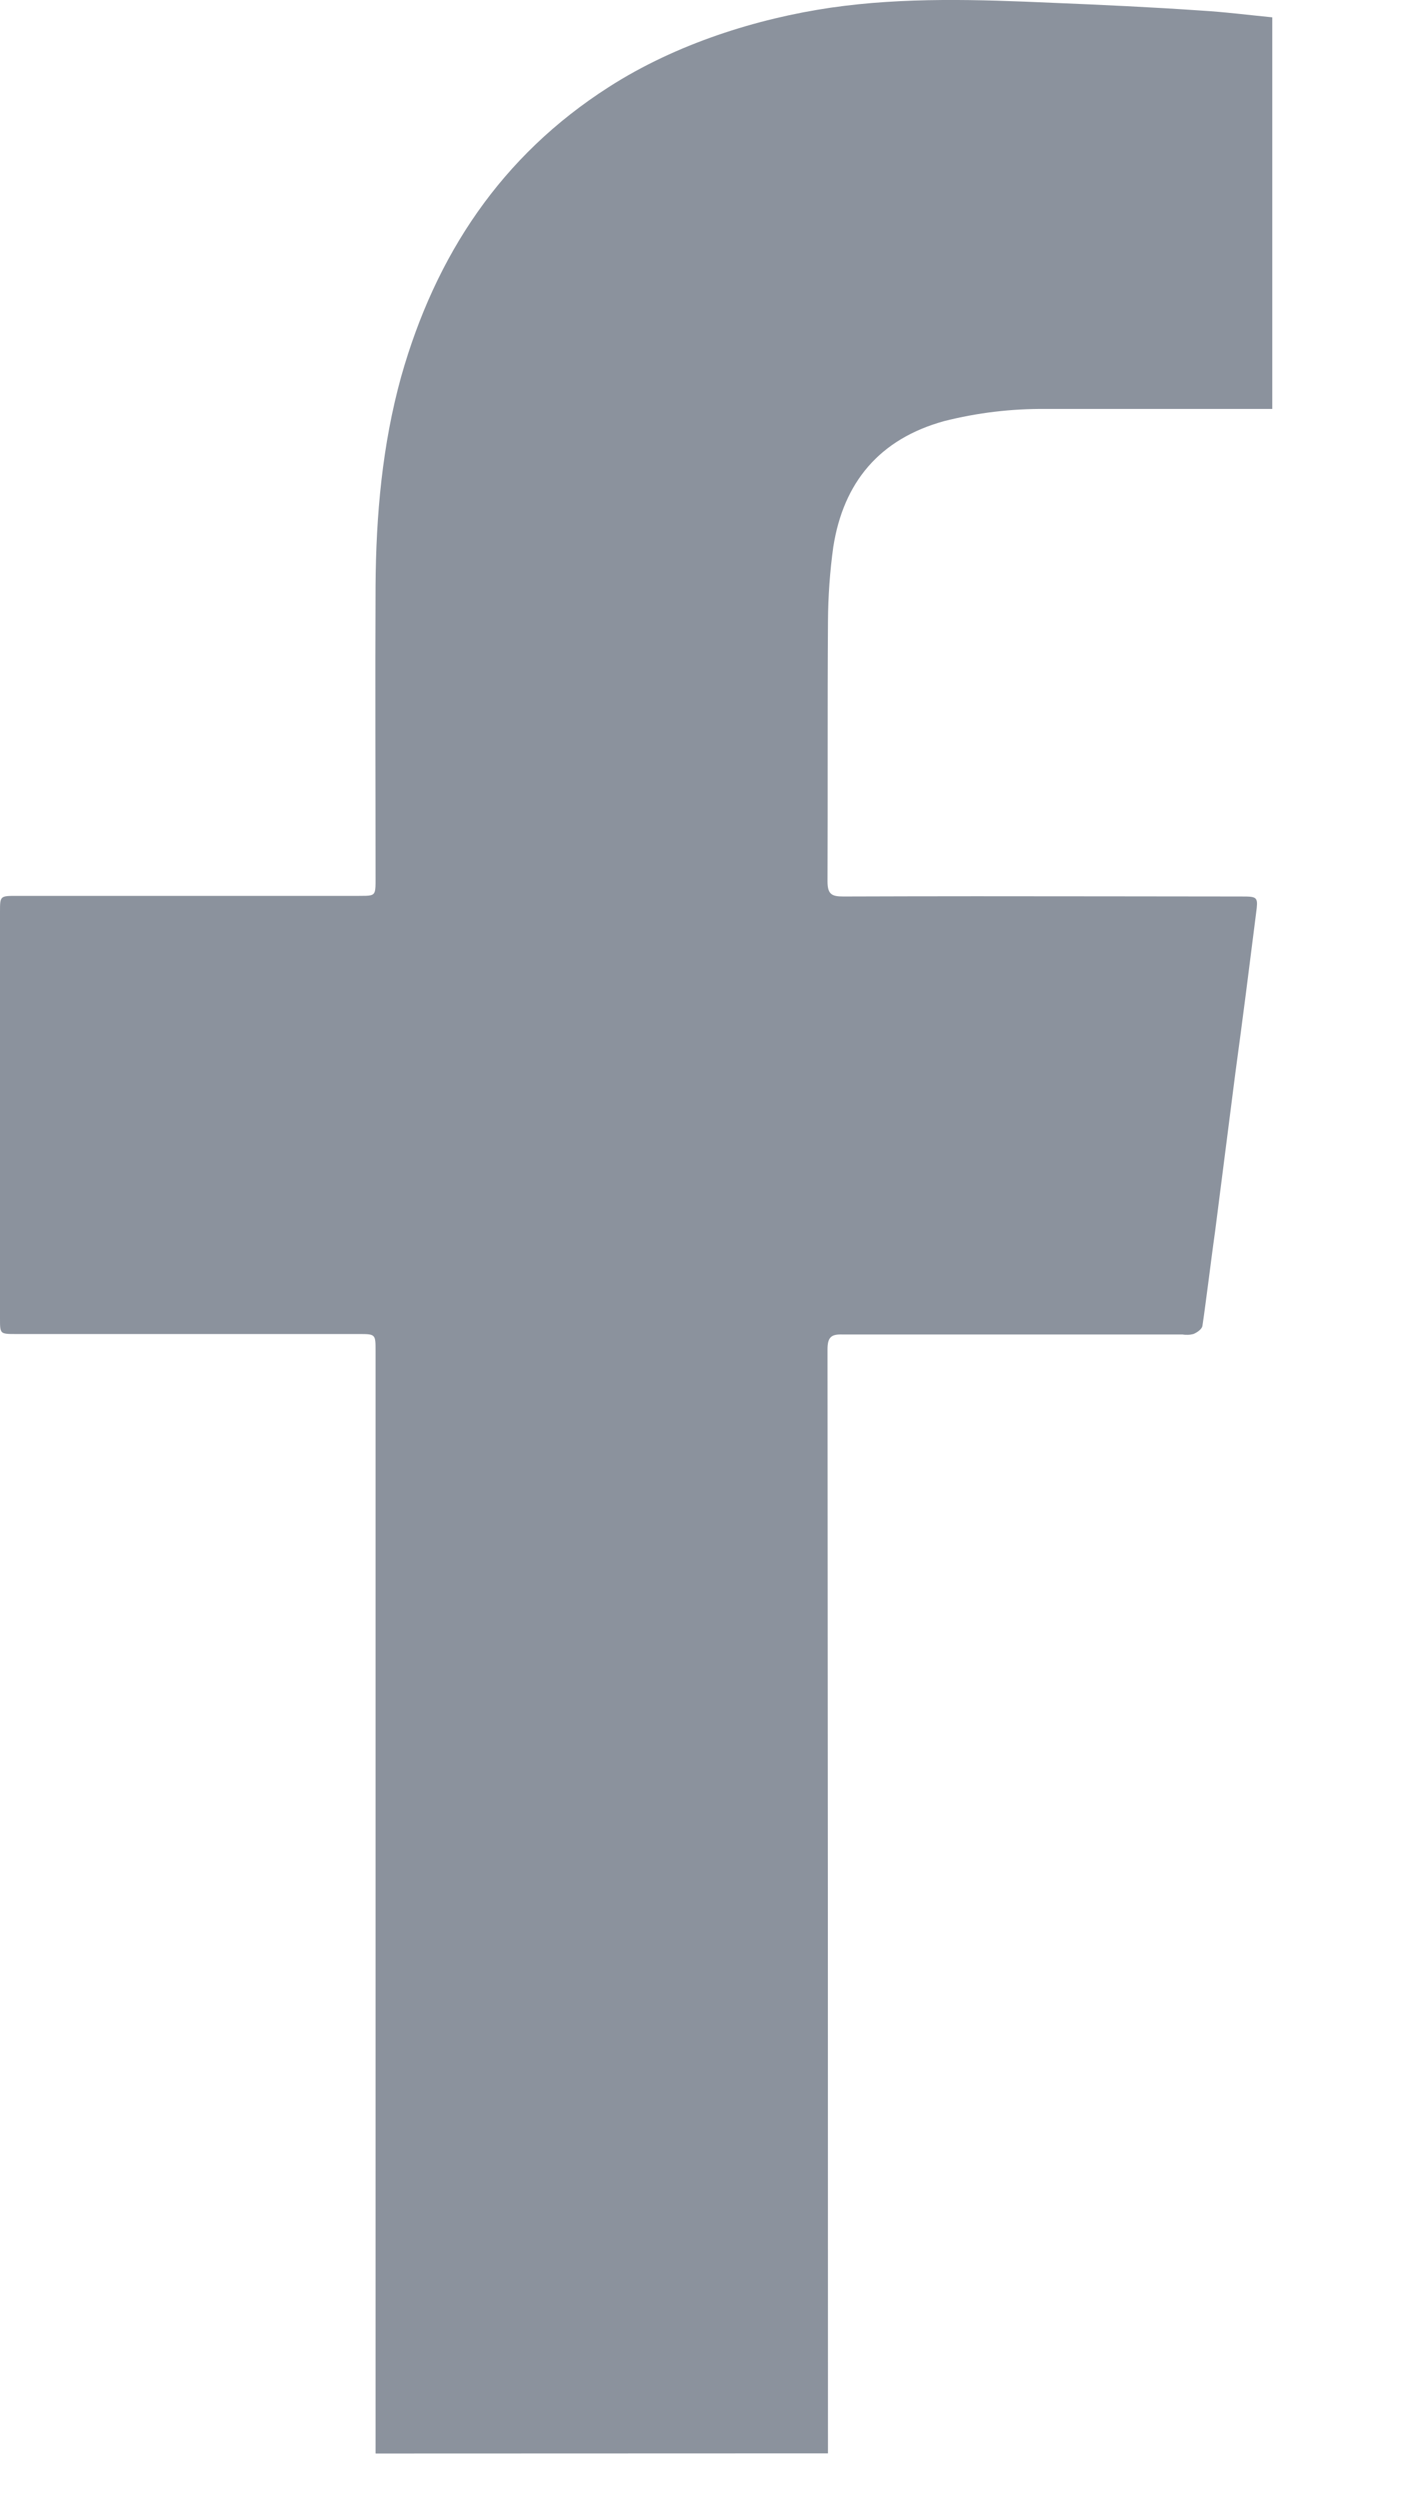 <svg width="9" height="16" viewBox="0 0 9 16" fill="none" xmlns="http://www.w3.org/2000/svg">
<g clip-path="url(#clip0_239_41)">
<path d="M2.405 15.7V15.701L5.295 15.7H5.303C5.3 15.7 5.303 15.7 5.3 15.7C5.3 13.385 5.299 10.949 5.297 8.636C5.297 8.555 5.322 8.537 5.396 8.54H7.571C7.581 8.542 7.592 8.542 7.602 8.542C7.615 8.542 7.627 8.54 7.639 8.537C7.663 8.527 7.694 8.506 7.697 8.484C7.71 8.397 7.721 8.308 7.733 8.219C7.748 8.106 7.762 7.992 7.778 7.88L7.908 6.864C7.955 6.52 7.998 6.18 8.041 5.839C8.047 5.795 8.049 5.77 8.041 5.756C8.03 5.737 8.002 5.737 7.942 5.737L7.094 5.736C6.529 5.735 5.965 5.735 5.399 5.737C5.325 5.737 5.297 5.724 5.297 5.64C5.298 5.363 5.298 5.086 5.298 4.809C5.298 4.532 5.298 4.254 5.3 3.977C5.301 3.817 5.312 3.658 5.334 3.5C5.399 3.085 5.631 2.809 6.043 2.695C6.256 2.641 6.475 2.615 6.694 2.617H8.144V0.111C7.992 0.096 7.843 0.077 7.694 0.068C7.375 0.046 7.056 0.031 6.737 0.018C6.263 -0.003 5.789 -0.019 5.319 0.049C4.848 0.118 4.33 0.279 3.897 0.557C3.209 0.997 2.788 1.632 2.568 2.41C2.447 2.847 2.407 3.296 2.404 3.748C2.401 4.374 2.404 4.999 2.404 5.628C2.404 5.665 2.404 5.689 2.399 5.705C2.391 5.733 2.367 5.733 2.298 5.733H0.108C1.19209e-07 5.733 0 5.733 0 5.836V8.438C0 8.486 7.35745e-08 8.511 0.012 8.524C0.025 8.537 0.052 8.537 0.105 8.537H2.295C2.404 8.537 2.404 8.537 2.404 8.645V15.7C2.404 15.7 2.513 15.7 2.405 15.7Z" fill="#8B929D"/>
</g>
<defs>
<clipPath id="clip0_239_41">
<rect width="9" height="16" fill="white"/>
</clipPath>
</defs>
</svg>

